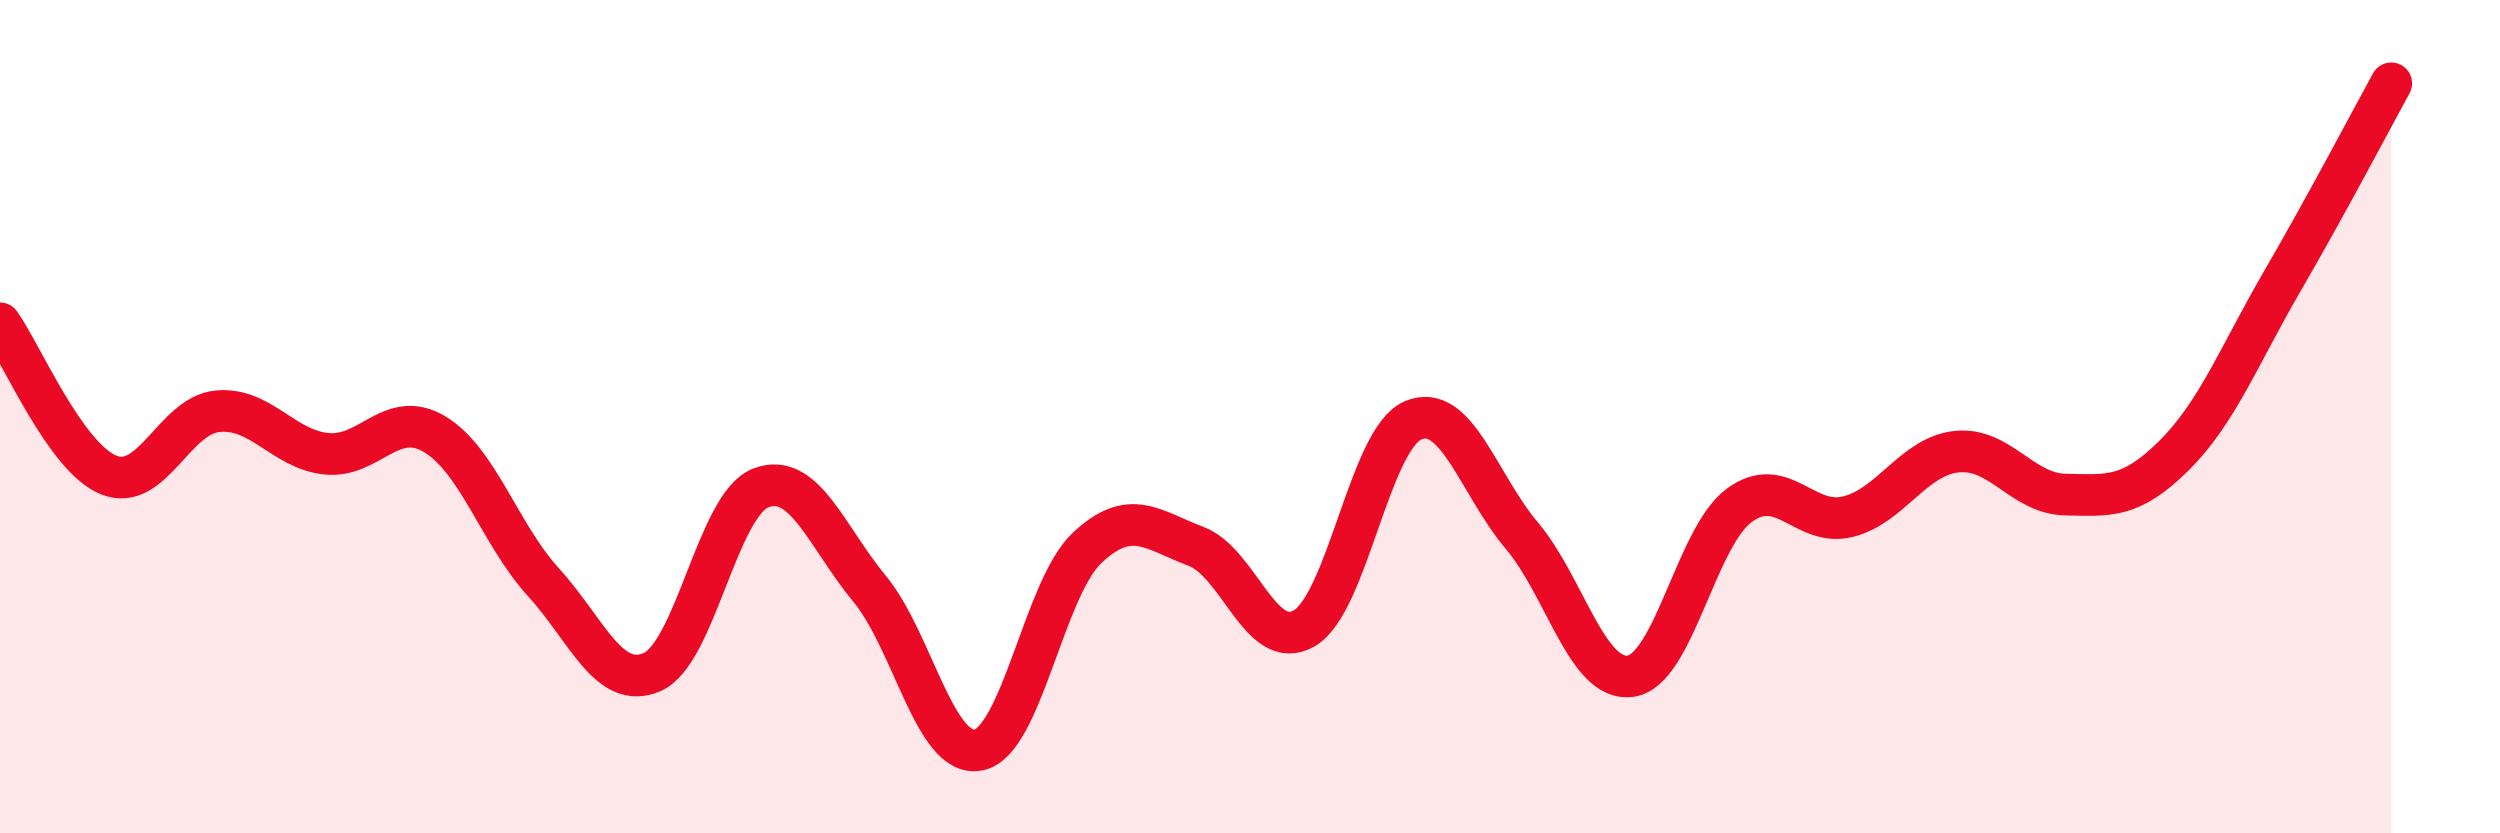 
    <svg width="60" height="20" viewBox="0 0 60 20" xmlns="http://www.w3.org/2000/svg">
      <path
        d="M 0,7.76 C 0.52,8.49 1.57,10.98 2.61,11.4 C 3.65,11.82 4.18,9.97 5.22,9.87 C 6.26,9.77 6.79,10.78 7.83,10.89 C 8.87,11 9.39,9.8 10.43,10.42 C 11.47,11.04 12,12.83 13.04,13.97 C 14.08,15.11 14.61,16.58 15.65,16.13 C 16.69,15.68 17.22,12.11 18.26,11.71 C 19.3,11.31 19.83,12.87 20.87,14.13 C 21.91,15.39 22.44,18.2 23.48,18 C 24.52,17.8 25.05,14.13 26.09,13.15 C 27.13,12.17 27.66,12.72 28.7,13.11 C 29.74,13.5 30.26,15.68 31.3,15.08 C 32.34,14.48 32.87,10.54 33.91,10.09 C 34.95,9.64 35.48,11.62 36.52,12.85 C 37.56,14.08 38.09,16.37 39.13,16.23 C 40.17,16.09 40.7,12.9 41.74,12.13 C 42.78,11.36 43.31,12.66 44.35,12.4 C 45.39,12.14 45.92,10.95 46.96,10.84 C 48,10.73 48.53,11.85 49.57,11.87 C 50.61,11.89 51.13,11.97 52.17,10.94 C 53.21,9.91 53.74,8.53 54.78,6.74 C 55.82,4.95 56.87,2.95 57.39,2L57.39 20L0 20Z"
        fill="#EB0A25"
        opacity="0.1"
        stroke-linecap="round"
        stroke-linejoin="round"
      />
      <path
        d="M 0,7.76 C 0.52,8.49 1.57,10.98 2.61,11.4 C 3.65,11.82 4.18,9.97 5.22,9.87 C 6.26,9.77 6.79,10.78 7.83,10.89 C 8.87,11 9.39,9.8 10.43,10.42 C 11.47,11.04 12,12.83 13.04,13.97 C 14.08,15.11 14.61,16.58 15.65,16.13 C 16.69,15.68 17.22,12.11 18.26,11.71 C 19.3,11.31 19.83,12.87 20.87,14.13 C 21.91,15.39 22.44,18.2 23.48,18 C 24.52,17.8 25.05,14.13 26.09,13.15 C 27.13,12.17 27.66,12.72 28.7,13.11 C 29.74,13.5 30.26,15.68 31.3,15.08 C 32.34,14.48 32.87,10.54 33.91,10.09 C 34.95,9.64 35.48,11.62 36.52,12.85 C 37.56,14.08 38.09,16.37 39.13,16.23 C 40.17,16.09 40.7,12.9 41.74,12.13 C 42.78,11.36 43.31,12.66 44.35,12.4 C 45.39,12.14 45.92,10.95 46.96,10.84 C 48,10.73 48.53,11.85 49.57,11.87 C 50.61,11.89 51.13,11.97 52.17,10.94 C 53.21,9.91 53.74,8.53 54.78,6.74 C 55.82,4.95 56.87,2.95 57.39,2"
        stroke="#EB0A25"
        stroke-width="1"
        fill="none"
        stroke-linecap="round"
        stroke-linejoin="round"
      />
    </svg>
  